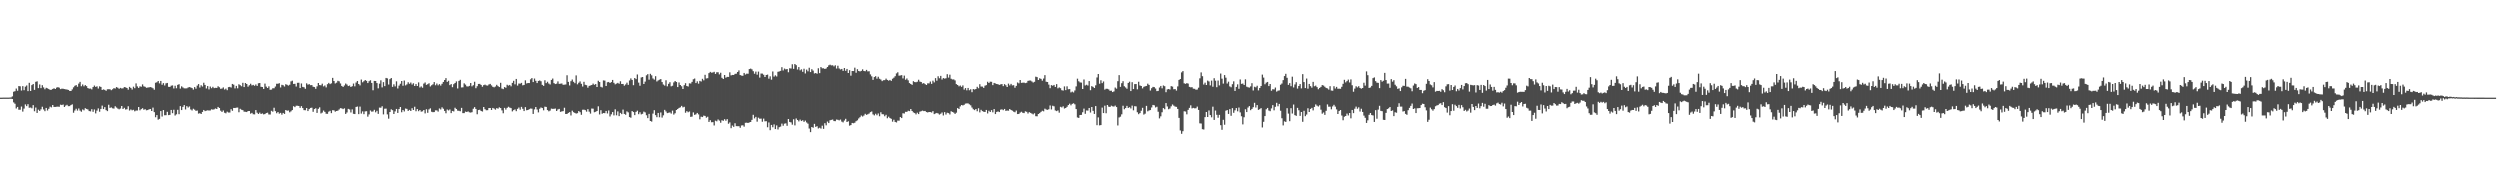 <?xml version="1.0" encoding="UTF-8"?>
<svg xmlns="http://www.w3.org/2000/svg" width="1920" height="150">
  <path d="M0 74.992h1v1.000H0zM1 74.993h1v1.000H1zM2 74.949h1v1.000H2zM3 74.948h1v1.000H3zM4 74.944h1v1.000H4zM5 74.949h1v1.000H5zM6 74.953h1v1.000H6zM7 74.901h1v1.000H7zM8 74.818h1v1.000H8zM9 74.021h1v2.007H9zM10 70.437h1v8.205H10zM11 70.036h1v9.620H11zM12 67.978h1v15.325H12zM13 69.675h1v12.447H13zM14 66.081h1v18.218H14zM15 66.278h1v18.019H15zM16 69.505h1v12.296H16zM17 66.167h1v19.546H17zM18 69.284h1v14.144H18zM19 66.551h1v13.636H19zM20 65.631h1v15.854H20zM21 69.970h1v10.072H21zM22 63.592h1v19.159H22zM23 69.858h1v12.714H23zM24 65.380h1v17.810H24zM25 64.508h1v16.238H25zM26 69.001h1v16.454H26zM27 62.840h1v19.748H27zM28 62.442h1v24.274H28zM29 67.689h1v16.559H29zM30 64.863h1v20.322H30zM31 67.698h1v16.260H31zM32 65.450h1v16.539H32zM33 67.112h1v16.949H33zM34 68.581h1v16.820H34zM35 67.437h1v15.469H35zM36 67.831h1v17.073H36zM37 68.412h1v15.140H37zM38 69.008h1v12.894H38zM39 68.919h1v13.541H39zM40 68.307h1v12.344H40zM41 67.783h1v14.351H41zM42 68.328h1v13.790H42zM43 67.264h1v14.728H43zM44 66.916h1v14.937H44zM45 67.319h1v14.702H45zM46 68.443h1v11.967H46zM47 68.074h1v12.624H47zM48 68.157h1v12.141H48zM49 68.387h1v13.799H49zM50 68.611h1v12.496H50zM51 68.772h1v11.694H51zM52 69.092h1v12.444H52zM53 69.788h1v11.713H53zM54 69.880h1v10.833H54zM55 68.639h1v11.487H55zM56 67.091h1v19.502H56zM57 65.896h1v18.983H57zM58 65.337h1v18.167H58zM59 66.593h1v18.362H59zM60 64.231h1v19.051H60zM61 62.883h1v22.047H61zM62 66.258h1v19.565H62zM63 64.862h1v19.225H63zM64 66.289h1v18.469H64zM65 65.356h1v17.735H65zM66 66.142h1v17.530H66zM67 67.650h1v16.411H67zM68 68.085h1v17.237H68zM69 68.001h1v17.541H69zM70 68.678h1v15.187H70zM71 66.887h1v18.958H71zM72 65.670h1v18.386H72zM73 66.705h1v20.369H73zM74 66.311h1v18.605H74zM75 67.997h1v15.277H75zM76 66.300h1v19.499H76zM77 66.749h1v16.920H77zM78 69.060h1v12.050H78zM79 68.645h1v15.119H79zM80 69.012h1v13.261H80zM81 69.739h1v14.823H81zM82 68.579h1v16.792H82zM83 68.497h1v11.947H83zM84 68.549h1v14.284H84zM85 69.284h1v13.211H85zM86 68.553h1v14.644H86zM87 67.671h1v15.738H87zM88 68.020h1v13.572H88zM89 66.867h1v15.737H89zM90 67.359h1v16.025H90zM91 68.209h1v15.783H91zM92 67.488h1v15.841H92zM93 67.933h1v13.481H93zM94 67.820h1v15.897H94zM95 66.892h1v15.912H95zM96 67.081h1v17.027H96zM97 67.596h1v16.341H97zM98 68.855h1v12.761H98zM99 66.702h1v18.211H99zM100 67.528h1v16.532H100zM101 68.736h1v16.011H101zM102 66.540h1v17.766H102zM103 67.738h1v17.748H103zM104 64.041h1v20.855H104zM105 66.334h1v18.548H105zM106 67.538h1v14.639H106zM107 66.324h1v18.407H107zM108 66.607h1v17.205H108zM109 64.820h1v18.282H109zM110 66.298h1v17.968H110zM111 66.638h1v17.229H111zM112 67.423h1v17.306H112zM113 67.213h1v17.334H113zM114 67.077h1v16.887H114zM115 66.881h1v16.843H115zM116 67.152h1v18.078H116zM117 67.801h1v14.847H117zM118 68.941h1v17.160H118zM119 63.558h1v26.525H119zM120 63.176h1v25.210H120zM121 62.217h1v29.678H121zM122 64.046h1v27.266H122zM123 62.169h1v23.138H123zM124 65.098h1v24.375H124zM125 63.843h1v20.687H125zM126 65.661h1v22.873H126zM127 64.011h1v24.461H127zM128 63.686h1v22.158H128zM129 66.647h1v21.785H129zM130 66.740h1v21.462H130zM131 65.804h1v18.633H131zM132 65.584h1v21.356H132zM133 67.951h1v16.330H133zM134 65.841h1v22.904H134zM135 67.788h1v20.029H135zM136 65.164h1v19.178H136zM137 64.651h1v23.063H137zM138 68.041h1v13.446H138zM139 66.310h1v18.221H139zM140 67.154h1v14.919H140zM141 67.823h1v12.858H141zM142 67.891h1v16.171H142zM143 67.847h1v13.686H143zM144 67.183h1v15.413H144zM145 66.858h1v14.932H145zM146 67.185h1v16.863H146zM147 67.634h1v17.186H147zM148 68.814h1v14.678H148zM149 66.871h1v17.333H149zM150 68.109h1v17.040H150zM151 65.720h1v19.172H151zM152 64.584h1v22.643H152zM153 67.217h1v19.718H153zM154 65.501h1v22.059H154zM155 66.431h1v19.518H155zM156 63.557h1v20.897H156zM157 65.251h1v20.078H157zM158 67.929h1v17.041H158zM159 66.095h1v18.664H159zM160 68.636h1v16.265H160zM161 66.466h1v18.363H161zM162 67.729h1v16.243H162zM163 66.658h1v17.556H163zM164 67.686h1v16.294H164zM165 67.444h1v15.837H165zM166 67.553h1v16.149H166zM167 66.260h1v15.845H167zM168 67.036h1v15.915H168zM169 68.188h1v16.783H169zM170 67.980h1v17.976H170zM171 67.142h1v17.689H171zM172 68.758h1v17.806H172zM173 68.040h1v18.994H173zM174 69.275h1v16.478H174zM175 66.906h1v19.533H175zM176 66.734h1v19.683H176zM177 67.199h1v16.648H177zM178 64.486h1v20.602H178zM179 65.030h1v17.855H179zM180 67.880h1v15.089H180zM181 65.932h1v16.732H181zM182 67.822h1v14.772H182zM183 64.714h1v21.502H183zM184 65.415h1v18.136H184zM185 66.246h1v18.038H185zM186 63.568h1v21.004H186zM187 66.887h1v18.858H187zM188 63.761h1v22.112H188zM189 64.487h1v21.580H189zM190 66.582h1v18.716H190zM191 65.479h1v19.747H191zM192 64.287h1v23.024H192zM193 65.584h1v21.076H193zM194 65.182h1v22.580H194zM195 65.904h1v21.950H195zM196 64.852h1v19.692H196zM197 65.985h1v20.580H197zM198 63.968h1v23.605H198zM199 63.753h1v22.716H199zM200 66.640h1v20.888H200zM201 66.809h1v20.263H201zM202 68.314h1v19.565H202zM203 64.181h1v23.405H203zM204 66.487h1v20.362H204zM205 67.572h1v18.971H205zM206 66.296h1v21.618H206zM207 68.942h1v18.998H207zM208 68.796h1v16.323H208zM209 67.810h1v17.938H209zM210 67.801h1v14.933H210zM211 66.480h1v18.862H211zM212 64.292h1v22.696H212zM213 64.311h1v21.724H213zM214 63.906h1v23.401H214zM215 67.184h1v19.476H215zM216 65.145h1v22.924H216zM217 65.490h1v21.232H217zM218 66.454h1v21.046H218zM219 64.688h1v19.810H219zM220 65.145h1v19.917H220zM221 65.722h1v19.113H221zM222 65.087h1v21.206H222zM223 62.529h1v22.950H223zM224 61.928h1v22.615H224zM225 64.466h1v17.094H225zM226 64.384h1v17.884H226zM227 66.474h1v14.716H227zM228 63.578h1v17.620H228zM229 63.524h1v17.897H229zM230 67.632h1v15.185H230zM231 64.104h1v17.427H231zM232 66.733h1v16.251H232zM233 67.031h1v17.530H233zM234 68.217h1v16.452H234zM235 63.998h1v19.003H235zM236 65.011h1v20.286H236zM237 64.610h1v19.190H237zM238 65.457h1v17.450H238zM239 65.326h1v17.385H239zM240 66.606h1v19.232H240zM241 66.873h1v16.865H241zM242 68.176h1v14.968H242zM243 66.319h1v20.389H243zM244 63.723h1v19.848H244zM245 65.342h1v17.069H245zM246 65.560h1v21.557H246zM247 64.252h1v22.232H247zM248 66.361h1v18.506H248zM249 65.645h1v20.272H249zM250 67.109h1v20.237H250zM251 64.660h1v22.765H251zM252 63.646h1v22.093H252zM253 64.597h1v20.511H253zM254 64.019h1v22.892H254zM255 59.784h1v24.855H255zM256 62.197h1v22.533H256zM257 64.079h1v21.658H257zM258 63.482h1v21.763H258zM259 62.046h1v22.934H259zM260 62.445h1v21.599H260zM261 64.114h1v18.954H261zM262 66.007h1v17.225H262zM263 66.745h1v17.085H263zM264 65.612h1v17.573H264zM265 64.157h1v23.350H265zM266 64.922h1v21.462H266zM267 66.106h1v17.520H267zM268 65.697h1v18.386H268zM269 66.832h1v19.538H269zM270 66.195h1v17.848H270zM271 64.147h1v23.235H271zM272 66.318h1v21.293H272zM273 63.372h1v18.763H273zM274 62.232h1v19.577H274zM275 64.520h1v23.150H275zM276 65.603h1v16.247H276zM277 61.072h1v26.166H277zM278 63.233h1v22.298H278zM279 62.365h1v25.351H279zM280 61.439h1v24.112H280zM281 62.095h1v23.290H281zM282 63.816h1v25.809H282zM283 62.340h1v25.497H283zM284 61.629h1v23.202H284zM285 63.710h1v22.061H285zM286 69.327h1v16.297H286zM287 62.167h1v22.137H287zM288 62.217h1v24.048H288zM289 63.777h1v21.339H289zM290 67.838h1v19.625H290zM291 64.247h1v18.410H291zM292 61.684h1v21.032H292zM293 67.129h1v14.474H293zM294 63.077h1v24.800H294zM295 66.169h1v17.334H295zM296 59.856h1v23.563H296zM297 60.193h1v27.688H297zM298 64.940h1v26.206H298zM299 60.779h1v25.260H299zM300 59.892h1v24.088H300zM301 66.721h1v17.909H301zM302 64.754h1v22.812H302zM303 66.361h1v19.193H303zM304 62.464h1v21.210H304zM305 67.929h1v18.816H305zM306 65.717h1v18.054H306zM307 64.309h1v17.857H307zM308 62.210h1v24.029H308zM309 65.830h1v18.649H309zM310 61.857h1v23.763H310zM311 65.570h1v17.760H311zM312 64.812h1v18.803H312zM313 63.191h1v22.017H313zM314 64.351h1v20.035H314zM315 63.394h1v21.857H315zM316 64.927h1v18.178H316zM317 63.949h1v20.521H317zM318 66.045h1v15.906H318zM319 64.544h1v20.914H319zM320 66.069h1v17.694H320zM321 63.258h1v22.124H321zM322 67.195h1v17.272H322zM323 66.354h1v19.429H323zM324 67.359h1v18.145H324zM325 64.228h1v20.240H325zM326 63.335h1v23.757H326zM327 65.156h1v18.774H327zM328 64.680h1v21.952H328zM329 63.966h1v20.046H329zM330 66.419h1v16.784H330zM331 65.467h1v20.351H331zM332 64.767h1v21.413H332zM333 63.018h1v23.038H333zM334 65.508h1v19.249H334zM335 64.165h1v20.599H335zM336 65.547h1v20.182H336zM337 64.614h1v18.664H337zM338 65.760h1v18.328H338zM339 64.355h1v18.077H339zM340 62.941h1v20.581H340zM341 61.445h1v23.739H341zM342 60.023h1v26.990H342zM343 62.896h1v21.207H343zM344 61.988h1v22.841H344zM345 65.368h1v18.726H345zM346 64.545h1v22.350H346zM347 66.974h1v18.214H347zM348 64.690h1v20.920H348zM349 63.755h1v18.967H349zM350 62.507h1v21.182H350zM351 67.924h1v17.046H351zM352 62.164h1v22.909H352zM353 61.279h1v24.153H353zM354 67.171h1v15.685H354zM355 67.082h1v19.810H355zM356 64.017h1v22.877H356zM357 64.988h1v20.698H357zM358 66.321h1v19.720H358zM359 66.443h1v19.106H359zM360 65.965h1v20.283H360zM361 63.744h1v22.756H361zM362 66.309h1v19.852H362zM363 65.442h1v18.077H363zM364 62.749h1v19.515H364zM365 67.757h1v15.884H365zM366 66.192h1v21.581H366zM367 64.465h1v20.074H367zM368 64.413h1v19.847H368zM369 65.248h1v19.982H369zM370 66.624h1v19.040H370zM371 65.369h1v16.801H371zM372 64.958h1v18.918H372zM373 65.597h1v19.101H373zM374 65.741h1v18.874H374zM375 64.873h1v18.105H375zM376 64.391h1v18.545H376zM377 65.575h1v18.886H377zM378 66.674h1v16.223H378zM379 67.093h1v16.293H379zM380 66.451h1v17.796H380zM381 65.120h1v17.932H381zM382 66.152h1v17.302H382zM383 66.843h1v15.575H383zM384 63.594h1v19.392H384zM385 68.011h1v16.757H385zM386 68.442h1v18.527H386zM387 66.862h1v15.959H387zM388 67.362h1v16.836H388zM389 65.088h1v17.766H389zM390 65.746h1v16.220H390zM391 65.252h1v17.398H391zM392 66.292h1v16.768H392zM393 63.624h1v21.913H393zM394 62.080h1v22.516H394zM395 64.771h1v19.233H395zM396 60.608h1v24.788H396zM397 65.743h1v17.866H397zM398 64.156h1v18.452H398zM399 64.245h1v19.996H399zM400 63.641h1v18.417H400zM401 65.554h1v18.007H401zM402 65.252h1v20.033H402zM403 61.703h1v20.561H403zM404 64.101h1v20.565H404zM405 63.729h1v20.758H405zM406 63.788h1v20.099H406zM407 60.926h1v22.417H407zM408 59.974h1v23.494H408zM409 63.031h1v24.495H409zM410 60.303h1v23.704H410zM411 62.039h1v20.133H411zM412 63.779h1v20.332H412zM413 62.146h1v24.168H413zM414 61.794h1v21.734H414zM415 62.413h1v20.106H415zM416 65.176h1v17.805H416zM417 65.971h1v18.785H417zM418 61.619h1v20.322H418zM419 63.821h1v18.310H419zM420 62.767h1v21.772H420zM421 64.179h1v21.303H421zM422 64.848h1v20.107H422zM423 61.411h1v21.996H423zM424 60.298h1v23.307H424zM425 63.842h1v19.696H425zM426 64.573h1v18.805H426zM427 64.235h1v20.995H427zM428 62.533h1v21.543H428zM429 64.400h1v19.225H429zM430 64.248h1v21.681H430zM431 64.117h1v21.452H431zM432 65.142h1v20.207H432zM433 65.037h1v17.728H433zM434 64.864h1v22.679H434zM435 57.815h1v29.666H435zM436 62.877h1v23.785H436zM437 65.616h1v20.494H437zM438 62.340h1v26.329H438zM439 61.091h1v23.919H439zM440 62.835h1v23.352H440zM441 63.891h1v22.840H441zM442 57.927h1v29.327H442zM443 64.778h1v22.156H443zM444 63.547h1v21.734H444zM445 62.489h1v23.701H445zM446 64.349h1v23.808H446zM447 66.463h1v17.822H447zM448 62.802h1v21.448H448zM449 65.147h1v19.453H449zM450 65.435h1v20.348H450zM451 67.335h1v16.455H451zM452 65.921h1v19.822H452zM453 65.623h1v21.639H453zM454 65.287h1v18.056H454zM455 64.191h1v19.249H455zM456 65.150h1v21.075H456zM457 64.583h1v21.265H457zM458 66.841h1v18.424H458zM459 62.000h1v19.687H459zM460 62.983h1v24.921H460zM461 66.686h1v17.935H461zM462 67.153h1v20.207H462zM463 61.728h1v25.074H463zM464 61.895h1v25.021H464zM465 66.067h1v19.120H465zM466 63.173h1v23.991H466zM467 62.906h1v21.910H467zM468 63.726h1v25.704H468zM469 63.011h1v24.812H469zM470 61.385h1v24.668H470zM471 63.586h1v25.019H471zM472 64.782h1v19.178H472zM473 64.215h1v24.377H473zM474 63.627h1v21.904H474zM475 64.320h1v24.850H475zM476 62.427h1v24.243H476zM477 64.536h1v23.104H477zM478 64.454h1v19.734H478zM479 65.815h1v21.667H479zM480 64.890h1v23.202H480zM481 63.475h1v22.092H481zM482 65.153h1v21.162H482zM483 61.815h1v28.103H483zM484 60.192h1v30.228H484zM485 61.365h1v23.941H485zM486 65.419h1v20.666H486zM487 59.929h1v28.495H487zM488 60.759h1v25.133H488zM489 57.180h1v27.827H489zM490 63.462h1v24.232H490zM491 65.822h1v20.377H491zM492 59.481h1v28.372H492zM493 59.122h1v28.288H493zM494 64.488h1v21.228H494zM495 62.671h1v23.632H495zM496 57.843h1v30.664H496zM497 56.946h1v33.780H497zM498 61.208h1v26.259H498zM499 56.671h1v36.266H499zM500 57.872h1v35.524H500zM501 60.277h1v26.961H501zM502 61.142h1v23.466H502zM503 58.545h1v29.884H503zM504 62.541h1v27.476H504zM505 61.757h1v24.970H505zM506 61.183h1v28.903H506zM507 60.727h1v25.668H507zM508 63.028h1v27.290H508zM509 64.932h1v23.660H509zM510 65.730h1v18.665H510zM511 61.663h1v23.951H511zM512 66.302h1v20.580H512zM513 64.378h1v22.206H513zM514 63.121h1v23.190H514zM515 66.323h1v20.941H515zM516 65.867h1v19.065H516zM517 63.285h1v24.748H517zM518 62.222h1v24.787H518zM519 62.988h1v21.489H519zM520 66.846h1v16.864H520zM521 63.311h1v19.606H521zM522 65.256h1v17.173H522zM523 66.231h1v15.087H523zM524 68.370h1v14.137H524zM525 65.428h1v16.593H525zM526 63.882h1v22.673H526zM527 66.060h1v19.266H527zM528 66.432h1v19.810H528zM529 63.993h1v21.593H529zM530 64.164h1v25.587H530zM531 62.858h1v26.707H531zM532 60.874h1v25.472H532zM533 60.309h1v27.928H533zM534 63.781h1v24.026H534zM535 62.456h1v24.266H535zM536 64.256h1v23.618H536zM537 62.109h1v29.557H537zM538 62.640h1v26.954H538zM539 60.503h1v29.410H539zM540 61.720h1v27.080H540zM541 57.461h1v31.574H541zM542 60.280h1v30.083H542zM543 60.051h1v29.578H543zM544 56.150h1v37.491H544zM545 55.201h1v37.126H545zM546 55.804h1v38.092H546zM547 55.646h1v38.160H547zM548 55.147h1v41.187H548zM549 56.788h1v35.871H549zM550 55.486h1v37.696H550zM551 55.489h1v36.250H551zM552 57.132h1v35.490H552zM553 55.881h1v38.386H553zM554 59.769h1v32.620H554zM555 60.669h1v32.092H555zM556 57.622h1v33.931H556zM557 59.662h1v33.051H557zM558 59.030h1v32.444H558zM559 59.088h1v35.941H559zM560 55.542h1v38.461H560zM561 57.891h1v40.584H561zM562 57.544h1v38.875H562zM563 57.584h1v39.868H563zM564 56.735h1v37.947H564zM565 56.560h1v40.293H565zM566 55.315h1v41.604H566zM567 54.042h1v42.896H567zM568 57.661h1v40.510H568zM569 58.074h1v38.286H569zM570 58.228h1v37.962H570zM571 56.037h1v41.223H571zM572 57.262h1v37.058H572zM573 56.559h1v37.632H573zM574 56.649h1v37.796H574zM575 53.058h1v40.928H575zM576 52.684h1v41.005H576zM577 53.252h1v38.788H577zM578 54.692h1v33.454H578zM579 56.650h1v34.266H579zM580 54.981h1v34.779H580zM581 57.336h1v36.089H581zM582 55.008h1v35.357H582zM583 59.592h1v31.583H583zM584 56.466h1v34.626H584zM585 56.514h1v36.969H585zM586 57.414h1v33.667H586zM587 59.144h1v34.048H587zM588 57.616h1v35.490H588zM589 57.280h1v40.449H589zM590 60.404h1v33.669H590zM591 58.620h1v41.393H591zM592 61.163h1v34.805H592zM593 54.908h1v42.807H593zM594 58.812h1v36.710H594zM595 57.845h1v41.290H595zM596 58.744h1v37.563H596zM597 55.148h1v44.256H597zM598 54.820h1v42.867H598zM599 54.430h1v42.779H599zM600 51.586h1v43.341H600zM601 54.110h1v42.446H601zM602 52.620h1v42.348H602zM603 53.310h1v41.428H603zM604 52.967h1v43.627H604zM605 55.518h1v35.860H605zM606 52.410h1v41.254H606zM607 52.652h1v41.328H607zM608 49.337h1v46.430H608zM609 52.913h1v38.681H609zM610 49.166h1v47.140H610zM611 50.084h1v40.882H611zM612 53.417h1v38.762H612zM613 51.487h1v41.754H613zM614 54.008h1v37.851H614zM615 53.268h1v39.724H615zM616 55.123h1v37.237H616zM617 52.809h1v40.803H617zM618 56.433h1v36.203H618zM619 53.433h1v40.610H619zM620 54.769h1v40.184H620zM621 52.012h1v46.684H621zM622 55.342h1v46.116H622zM623 53.151h1v44.360H623zM624 54.224h1v43.890H624zM625 56.442h1v38.671H625zM626 56.081h1v41.345H626zM627 56.627h1v40.283H627zM628 52.433h1v46.240H628zM629 56.181h1v41.905H629zM630 51.504h1v47.284H630zM631 52.499h1v44.031H631zM632 52.439h1v46.551H632zM633 52.979h1v41.630H633zM634 52.582h1v43.681H634zM635 51.445h1v41.876H635zM636 50.169h1v44.339H636zM637 49.654h1v42.694H637zM638 50.234h1v41.813H638zM639 50.146h1v41.658H639zM640 50.997h1v41.999H640zM641 50.108h1v42.956H641zM642 52.624h1v39.203H642zM643 50.504h1v41.479H643zM644 52.595h1v39.847H644zM645 53.356h1v38.461H645zM646 52.926h1v40.456H646zM647 54.409h1v39.597H647zM648 52.220h1v40.352H648zM649 54.393h1v36.824H649zM650 52.933h1v40.770H650zM651 56.085h1v37.029H651zM652 53.916h1v42.618H652zM653 58.088h1v37.941H653zM654 54.544h1v39.866H654zM655 54.557h1v40.118H655zM656 51.988h1v42.277H656zM657 55.857h1v37.210H657zM658 53.145h1v39.253H658zM659 54.519h1v36.465H659zM660 54.893h1v35.123H660zM661 54.447h1v34.306H661zM662 53.256h1v36.256H662zM663 54.542h1v34.212H663zM664 54.709h1v32.672H664zM665 53.676h1v34.553H665zM666 54.854h1v32.911H666zM667 54.720h1v32.487H667zM668 57.126h1v29.000H668zM669 58.645h1v26.982H669zM670 61.336h1v26.517H670zM671 59.167h1v29.478H671zM672 58.527h1v28.833H672zM673 60.423h1v28.077H673zM674 58.941h1v28.186H674zM675 60.464h1v28.815H675zM676 61.095h1v25.148H676zM677 62.293h1v25.402H677zM678 61.611h1v26.173H678zM679 61.554h1v27.730H679zM680 60.343h1v27.816H680zM681 61.414h1v29.429H681zM682 61.965h1v27.612H682zM683 61.388h1v29.301H683zM684 62.107h1v29.108H684zM685 60.470h1v32.946H685zM686 59.642h1v32.333H686zM687 58.543h1v35.079H687zM688 56.390h1v37.686H688zM689 55.519h1v37.102H689zM690 58.096h1v34.600H690zM691 57.932h1v31.982H691zM692 57.690h1v32.972H692zM693 60.208h1v26.792H693zM694 58.077h1v29.126H694zM695 61.232h1v24.646H695zM696 60.248h1v25.651H696zM697 61.693h1v23.355H697zM698 63.772h1v21.584H698zM699 64.510h1v19.214H699zM700 65.177h1v20.094H700zM701 62.349h1v23.992H701zM702 63.032h1v23.809H702zM703 63.172h1v24.683H703zM704 62.764h1v23.785H704zM705 61.240h1v26.372H705zM706 62.658h1v23.117H706zM707 62.982h1v22.400H707zM708 64.212h1v20.710H708zM709 63.778h1v21.564H709zM710 64.631h1v20.585H710zM711 65.268h1v20.808H711zM712 64.023h1v22.371H712zM713 64.073h1v21.936H713zM714 62.592h1v23.468H714zM715 64.392h1v22.047H715zM716 61.957h1v23.409H716zM717 63.281h1v24.391H717zM718 60.019h1v27.104H718zM719 61.946h1v24.808H719zM720 58.557h1v28.608H720zM721 60.084h1v27.945H721zM722 58.258h1v29.070H722zM723 61.091h1v25.306H723zM724 59.937h1v28.738H724zM725 60.359h1v25.775H725zM726 60.103h1v27.865H726zM727 56.997h1v29.572H727zM728 59.618h1v27.252H728zM729 57.336h1v30.581H729zM730 60.470h1v24.989H730zM731 61.041h1v24.941H731zM732 60.969h1v25.495H732zM733 61.764h1v25.755H733zM734 64.625h1v21.888H734zM735 65.263h1v17.751H735zM736 66.279h1v17.439H736zM737 65.710h1v15.985H737zM738 66.723h1v13.913H738zM739 65.570h1v15.440H739zM740 68.838h1v11.647H740zM741 67.618h1v11.925H741zM742 69.370h1v10.017H742zM743 67.550h1v11.838H743zM744 69.332h1v10.812H744zM745 68.548h1v12.346H745zM746 70.798h1v11.794H746zM747 68.417h1v15.501H747zM748 68.769h1v15.827H748zM749 68.349h1v15.359H749zM750 66.671h1v18.766H750zM751 67.786h1v15.357H751zM752 64.686h1v21.624H752zM753 66.442h1v17.888H753zM754 66.534h1v18.827H754zM755 67.498h1v18.303H755zM756 65.805h1v20.199H756zM757 65.379h1v19.055H757zM758 62.774h1v24.365H758zM759 63.742h1v21.316H759zM760 62.718h1v23.308H760zM761 62.800h1v21.784H761zM762 65.400h1v20.853H762zM763 63.696h1v20.072H763zM764 64.120h1v23.462H764zM765 64.534h1v21.428H765zM766 64.712h1v20.835H766zM767 65.188h1v20.881H767zM768 64.807h1v19.427H768zM769 64.570h1v19.416H769zM770 66.131h1v18.511H770zM771 64.608h1v19.061H771zM772 65.471h1v19.696H772zM773 66.797h1v18.086H773zM774 64.198h1v20.827H774zM775 65.583h1v18.137H775zM776 64.402h1v20.057H776zM777 65.603h1v19.403H777zM778 65.439h1v20.345H778zM779 67.374h1v18.843H779zM780 65.926h1v18.971H780zM781 63.311h1v24.313H781zM782 63.975h1v23.503H782zM783 61.419h1v25.058H783zM784 63.629h1v22.190H784zM785 63.504h1v23.151H785zM786 63.451h1v23.418H786zM787 63.840h1v21.679H787zM788 63.545h1v22.308H788zM789 62.089h1v25.105H789zM790 61.827h1v24.300H790zM791 61.849h1v24.812H791zM792 62.585h1v24.679H792zM793 63.387h1v24.449H793zM794 62.815h1v24.194H794zM795 58.896h1v30.365H795zM796 59.216h1v30.121H796zM797 61.419h1v26.114H797zM798 60.106h1v26.796H798zM799 60.589h1v25.332H799zM800 61.935h1v23.103H800zM801 60.314h1v25.172H801zM802 57.709h1v25.736H802zM803 62.781h1v21.328H803zM804 62.955h1v21.434H804zM805 64.980h1v18.928H805zM806 67.712h1v13.275H806zM807 65.373h1v18.674H807zM808 65.850h1v15.339H808zM809 65.220h1v16.429H809zM810 66.768h1v18.063H810zM811 64.631h1v20.701H811zM812 67.836h1v16.948H812zM813 67.126h1v19.393H813zM814 67.723h1v14.297H814zM815 69.248h1v13.269H815zM816 69.607h1v12.045H816zM817 66.347h1v17.031H817zM818 69.230h1v13.715H818zM819 66.309h1v15.728H819zM820 68.554h1v12.121H820zM821 68.423h1v11.182H821zM822 70.978h1v9.940H822zM823 70.357h1v9.414H823zM824 70.988h1v8.302H824zM825 69.493h1v10.624H825zM826 66.358h1v17.413H826zM827 60.438h1v29.766H827zM828 62.400h1v28.148H828zM829 63.298h1v25.007H829zM830 63.453h1v24.761H830zM831 68.365h1v17.843H831zM832 61.005h1v22.406H832zM833 65.619h1v21.770H833zM834 65.067h1v19.756H834zM835 65.703h1v19.221H835zM836 62.237h1v20.703H836zM837 69.296h1v17.130H837zM838 66.144h1v16.015H838zM839 66.739h1v18.396H839zM840 67.593h1v19.909H840zM841 65.526h1v15.932H841zM842 59.507h1v36.625H842zM843 56.824h1v33.339H843zM844 64.288h1v32.005H844zM845 61.655h1v34.386H845zM846 63.825h1v18.807H846zM847 62.559h1v24.285H847zM848 68.811h1v12.325H848zM849 68.159h1v18.807H849zM850 68.221h1v12.403H850zM851 68.659h1v13.281H851zM852 69.735h1v12.418H852zM853 69.623h1v11.528H853zM854 70.702h1v10.980H854zM855 70.171h1v11.691H855zM856 67.231h1v13.876H856zM857 68.122h1v14.096H857zM858 62.360h1v33.992H858zM859 57.713h1v32.494H859zM860 66.692h1v22.926H860zM861 63.902h1v23.929H861zM862 62.347h1v18.869H862zM863 66.259h1v17.657H863zM864 67.157h1v15.825H864zM865 68.152h1v13.138H865zM866 63.668h1v19.212H866zM867 62.721h1v19.631H867zM868 69.964h1v13.338H868zM869 63.119h1v17.969H869zM870 68.399h1v16.350H870zM871 64.639h1v16.917H871zM872 64.488h1v17.244H872zM873 68.597h1v17.629H873zM874 62.776h1v24.939H874zM875 65.652h1v21.201H875zM876 66.070h1v18.995H876zM877 67.897h1v14.891H877zM878 66.650h1v21.379H878zM879 66.258h1v21.023H879zM880 65.976h1v15.313H880zM881 64.275h1v21.204H881zM882 65.228h1v19.601H882zM883 69.542h1v14.994H883zM884 67.718h1v14.801H884zM885 66.705h1v13.893H885zM886 66.920h1v13.960H886zM887 67.980h1v14.574H887zM888 70.011h1v11.963H888zM889 69.795h1v16.003H889zM890 67.214h1v23.707H890zM891 65.990h1v23.377H891zM892 67.843h1v18.364H892zM893 65.645h1v17.374H893zM894 66.210h1v17.714H894zM895 70.821h1v8.342H895zM896 68.652h1v13.110H896zM897 68.341h1v15.596H897zM898 68.777h1v14.587H898zM899 66.169h1v15.487H899zM900 66.503h1v13.725H900zM901 68.535h1v12.643H901zM902 68.390h1v13.502H902zM903 69.578h1v12.516H903zM904 66.329h1v17.344H904zM905 61.370h1v29.134H905zM906 60.659h1v39.516H906zM907 55.594h1v47.143H907zM908 54.603h1v46.153H908zM909 64.008h1v21.459H909zM910 64.391h1v21.274H910zM911 63.853h1v23.969H911zM912 64.184h1v20.203H912zM913 66.712h1v16.152H913zM914 67.081h1v13.810H914zM915 66.968h1v16.289H915zM916 68.072h1v14.784H916zM917 68.220h1v14.965H917zM918 68.911h1v14.231H918zM919 68.738h1v13.132H919zM920 67.311h1v17.115H920zM921 60.144h1v34.594H921zM922 55.612h1v39.236H922zM923 58.529h1v40.691H923zM924 64.940h1v34.543H924zM925 63.510h1v26.444H925zM926 65.303h1v20.718H926zM927 61.900h1v27.947H927zM928 62.544h1v22.292H928zM929 65.579h1v22.796H929zM930 61.919h1v28.172H930zM931 66.607h1v15.320H931zM932 60.055h1v32.047H932zM933 61.933h1v22.978H933zM934 66.965h1v21.221H934zM935 61.876h1v28.536H935zM936 65.576h1v22.618H936zM937 56.494h1v39.671H937zM938 60.399h1v39.264H938zM939 64.207h1v27.792H939zM940 57.653h1v38.154H940zM941 59.647h1v25.368H941zM942 64.140h1v20.402H942zM943 62.713h1v24.779H943zM944 66.379h1v17.415H944zM945 67.012h1v21.902H945zM946 64.642h1v18.383H946zM947 62.462h1v24.144H947zM948 69.824h1v14.913H948zM949 66.743h1v16.270H949zM950 64.777h1v20.749H950zM951 68.206h1v14.398H951zM952 61.028h1v25.282H952zM953 64.400h1v24.890H953zM954 64.154h1v31.403H954zM955 65.262h1v24.784H955zM956 60.941h1v23.000H956zM957 66.542h1v19.544H957zM958 66.995h1v15.585H958zM959 67.294h1v14.191H959zM960 66.340h1v18.271H960zM961 63.883h1v19.782H961zM962 69.485h1v12.863H962zM963 66.601h1v12.339H963zM964 67.082h1v15.529H964zM965 65.851h1v14.864H965zM966 69.402h1v14.965H966zM967 67.583h1v16.281H967zM968 66.023h1v17.017H968zM969 57.284h1v40.610H969zM970 59.586h1v33.951H970zM971 64.699h1v24.456H971zM972 63.435h1v20.482H972zM973 62.931h1v19.940H973zM974 66.092h1v18.799H974zM975 64.518h1v20.891H975zM976 69.683h1v13.582H976zM977 68.487h1v12.263H977zM978 68.641h1v16.101H978zM979 67.238h1v14.763H979zM980 70.364h1v8.607H980zM981 69.611h1v12.003H981zM982 69.424h1v10.377H982zM983 65.083h1v19.943H983zM984 64.130h1v26.699H984zM985 61.522h1v34.785H985zM986 58.432h1v34.738H986zM987 56.665h1v36.986H987zM988 59.754h1v23.327H988zM989 65.184h1v22.080H989zM990 63.832h1v29.273H990zM991 66.189h1v16.925H991zM992 58.858h1v28.329H992zM993 67.154h1v13.152H993zM994 64.863h1v23.549H994zM995 63.154h1v25.808H995zM996 68.065h1v14.783H996zM997 66.037h1v18.651H997zM998 64.574h1v24.399H998zM999 67.874h1v18.125H999zM1000 56.956h1v36.611H1000zM1001 63.037h1v22.079H1001zM1002 67.629h1v21.633H1002zM1003 60.296h1v27.646H1003zM1004 68.121h1v15.011H1004zM1005 64.471h1v21.570H1005zM1006 66.164h1v17.498H1006zM1007 67.323h1v15.544H1007zM1008 62.858h1v21.934H1008zM1009 66.239h1v15.875H1009zM1010 65.726h1v14.453H1010zM1011 66.937h1v14.233H1011zM1012 68.563h1v13.261H1012zM1013 67.529h1v13.330H1013zM1014 66.730h1v17.517H1014zM1015 65.336h1v21.939H1015zM1016 65.714h1v20.659H1016zM1017 66.609h1v21.613H1017zM1018 67.554h1v17.561H1018zM1019 67.878h1v12.291H1019zM1020 68.834h1v13.156H1020zM1021 66.226h1v15.719H1021zM1022 69.551h1v14.432H1022zM1023 69.665h1v12.040H1023zM1024 66.206h1v14.256H1024zM1025 67.989h1v13.869H1025zM1026 66.715h1v17.329H1026zM1027 68.123h1v19.452H1027zM1028 68.113h1v17.174H1028zM1029 68.212h1v16.276H1029zM1030 66.650h1v22.085H1030zM1031 64.376h1v27.997H1031zM1032 61.309h1v28.367H1032zM1033 63.300h1v25.783H1033zM1034 62.292h1v24.974H1034zM1035 61.155h1v27.540H1035zM1036 63.338h1v23.421H1036zM1037 60.961h1v29.908H1037zM1038 65.480h1v18.974H1038zM1039 70.441h1v16.441H1039zM1040 68.021h1v15.461H1040zM1041 66.259h1v15.627H1041zM1042 67.107h1v16.410H1042zM1043 66.199h1v16.238H1043zM1044 67.510h1v18.123H1044zM1045 68.107h1v15.380H1045zM1046 67.605h1v18.353H1046zM1047 63.526h1v25.276H1047zM1048 65.756h1v24.725H1048zM1049 54.809h1v39.605H1049zM1050 57.736h1v34.668H1050zM1051 67.509h1v20.637H1051zM1052 67.197h1v19.612H1052zM1053 65.930h1v22.464H1053zM1054 60.029h1v28.629H1054zM1055 59.441h1v34.199H1055zM1056 62.292h1v22.277H1056zM1057 63.480h1v27.712H1057zM1058 63.665h1v20.487H1058zM1059 67.661h1v13.584H1059zM1060 61.483h1v23.649H1060zM1061 62.739h1v22.647H1061zM1062 61.996h1v30.000H1062zM1063 55.974h1v36.199H1063zM1064 61.473h1v25.212H1064zM1065 64.190h1v19.585H1065zM1066 64.145h1v19.029H1066zM1067 67.423h1v14.757H1067zM1068 60.759h1v24.478H1068zM1069 62.705h1v22.068H1069zM1070 61.586h1v27.607H1070zM1071 65.086h1v21.148H1071zM1072 66.305h1v20.256H1072zM1073 68.258h1v13.793H1073zM1074 67.840h1v11.449H1074zM1075 69.946h1v11.901H1075zM1076 67.074h1v14.789H1076zM1077 65.836h1v19.825H1077zM1078 65.940h1v19.357H1078zM1079 60.565h1v26.893H1079zM1080 66.496h1v21.672H1080zM1081 66.600h1v18.048H1081zM1082 67.249h1v15.618H1082zM1083 67.845h1v13.453H1083zM1084 70.076h1v9.426H1084zM1085 65.715h1v17.980H1085zM1086 64.077h1v19.131H1086zM1087 64.594h1v22.239H1087zM1088 67.547h1v15.589H1088zM1089 66.862h1v16.241H1089zM1090 69.090h1v13.879H1090zM1091 69.058h1v11.624H1091zM1092 71.593h1v8.032H1092zM1093 69.678h1v10.199H1093zM1094 69.234h1v13.150H1094zM1095 64.384h1v20.391H1095zM1096 60.811h1v32.788H1096zM1097 62.198h1v29.738H1097zM1098 64.869h1v17.747H1098zM1099 65.483h1v18.429H1099zM1100 67.138h1v17.839H1100zM1101 63.057h1v20.736H1101zM1102 70.381h1v11.208H1102zM1103 69.805h1v11.218H1103zM1104 69.907h1v10.785H1104zM1105 69.720h1v9.890H1105zM1106 70.508h1v8.726H1106zM1107 68.457h1v12.243H1107zM1108 69.312h1v9.118H1108zM1109 70.854h1v11.452H1109zM1110 66.292h1v16.712H1110zM1111 64.768h1v21.700H1111zM1112 64.606h1v16.900H1112zM1113 69.564h1v18.972H1113zM1114 65.275h1v20.039H1114zM1115 69.132h1v10.909H1115zM1116 66.753h1v18.284H1116zM1117 65.659h1v14.763H1117zM1118 70.088h1v11.415H1118zM1119 68.290h1v14.516H1119zM1120 69.532h1v11.012H1120zM1121 67.696h1v15.605H1121zM1122 65.213h1v15.509H1122zM1123 68.668h1v13.706H1123zM1124 66.095h1v19.096H1124zM1125 63.931h1v20.373H1125zM1126 63.787h1v21.834H1126zM1127 64.666h1v20.205H1127zM1128 70.366h1v13.009H1128zM1129 65.144h1v21.399H1129zM1130 65.380h1v14.511H1130zM1131 65.569h1v16.544H1131zM1132 65.394h1v19.203H1132zM1133 71.008h1v10.406H1133zM1134 65.382h1v17.491H1134zM1135 65.710h1v13.816H1135zM1136 69.060h1v14.125H1136zM1137 65.169h1v16.348H1137zM1138 71.246h1v7.758H1138zM1139 65.291h1v16.679H1139zM1140 66.107h1v13.586H1140zM1141 69.585h1v13.947H1141zM1142 61.396h1v22.101H1142zM1143 68.378h1v12.371H1143zM1144 64.893h1v16.579H1144zM1145 66.774h1v14.632H1145zM1146 69.629h1v10.988H1146zM1147 66.709h1v13.628H1147zM1148 68.999h1v12.094H1148zM1149 70.938h1v8.435H1149zM1150 70.821h1v7.980H1150zM1151 71.094h1v8.816H1151zM1152 70.470h1v9.837H1152zM1153 71.170h1v7.716H1153zM1154 69.936h1v11.782H1154zM1155 69.201h1v10.297H1155zM1156 67.394h1v16.386H1156zM1157 65.630h1v24.774H1157zM1158 60.384h1v29.051H1158zM1159 60.392h1v30.321H1159zM1160 63.750h1v16.662H1160zM1161 65.479h1v20.535H1161zM1162 64.006h1v24.370H1162zM1163 64.054h1v17.454H1163zM1164 65.528h1v16.129H1164zM1165 71.174h1v6.905H1165zM1166 70.686h1v9.962H1166zM1167 70.473h1v8.706H1167zM1168 70.495h1v7.852H1168zM1169 70.480h1v11.274H1169zM1170 70.571h1v9.301H1170zM1171 69.201h1v10.467H1171zM1172 65.775h1v16.944H1172zM1173 66.374h1v16.924H1173zM1174 59.917h1v25.082H1174zM1175 60.798h1v24.119H1175zM1176 60.804h1v32.066H1176zM1177 62.351h1v26.027H1177zM1178 64.931h1v21.624H1178zM1179 60.956h1v30.214H1179zM1180 63.261h1v17.968H1180zM1181 64.091h1v20.316H1181zM1182 66.099h1v18.396H1182zM1183 69.420h1v10.800H1183zM1184 63.530h1v23.568H1184zM1185 65.492h1v15.242H1185zM1186 71.019h1v12.331H1186zM1187 66.023h1v19.589H1187zM1188 69.766h1v11.625H1188zM1189 65.868h1v17.902H1189zM1190 66.310h1v14.232H1190zM1191 71.023h1v10.105H1191zM1192 64.980h1v16.117H1192zM1193 68.411h1v10.700H1193zM1194 66.827h1v13.200H1194zM1195 66.943h1v14.151H1195zM1196 70.376h1v10.671H1196zM1197 66.907h1v12.871H1197zM1198 68.673h1v11.227H1198zM1199 68.740h1v9.755H1199zM1200 70.953h1v8.307H1200zM1201 72.266h1v7.664H1201zM1202 70.520h1v9.238H1202zM1203 68.255h1v14.874H1203zM1204 70.284h1v12.063H1204zM1205 69.326h1v12.636H1205zM1206 72.408h1v6.608H1206zM1207 71.514h1v6.402H1207zM1208 69.641h1v8.282H1208zM1209 69.578h1v10.289H1209zM1210 66.665h1v12.665H1210zM1211 71.100h1v7.856H1211zM1212 68.925h1v10.694H1212zM1213 71.469h1v7.301H1213zM1214 72.613h1v4.326H1214zM1215 72.458h1v4.882H1215zM1216 71.545h1v5.881H1216zM1217 72.274h1v6.078H1217zM1218 72.382h1v9.373H1218zM1219 69.073h1v14.222H1219zM1220 67.310h1v19.626H1220zM1221 59.213h1v28.972H1221zM1222 64.687h1v23.431H1222zM1223 67.131h1v12.988H1223zM1224 65.177h1v21.123H1224zM1225 60.437h1v26.479H1225zM1226 61.660h1v26.518H1226zM1227 70.840h1v7.340H1227zM1228 71.602h1v7.390H1228zM1229 71.060h1v7.129H1229zM1230 71.783h1v7.014H1230zM1231 71.347h1v6.909H1231zM1232 70.913h1v8.415H1232zM1233 71.529h1v7.046H1233zM1234 69.287h1v14.473H1234zM1235 66.354h1v18.899H1235zM1236 65.267h1v21.966H1236zM1237 61.285h1v24.363H1237zM1238 65.944h1v20.488H1238zM1239 65.874h1v17.074H1239zM1240 63.663h1v21.559H1240zM1241 58.646h1v29.011H1241zM1242 60.821h1v21.387H1242zM1243 63.999h1v20.972H1243zM1244 64.699h1v19.147H1244zM1245 69.066h1v12.048H1245zM1246 63.862h1v21.118H1246zM1247 66.606h1v14.212H1247zM1248 67.561h1v14.806H1248zM1249 66.751h1v15.032H1249zM1250 69.824h1v16.261H1250zM1251 65.534h1v20.976H1251zM1252 65.136h1v19.815H1252zM1253 67.186h1v17.243H1253zM1254 65.452h1v19.013H1254zM1255 70.175h1v12.653H1255zM1256 63.110h1v22.060H1256zM1257 58.660h1v23.803H1257zM1258 70.424h1v15.190H1258zM1259 64.712h1v17.205H1259zM1260 67.850h1v13.376H1260zM1261 66.768h1v13.663H1261zM1262 66.446h1v15.237H1262zM1263 68.842h1v11.869H1263zM1264 68.642h1v12.419H1264zM1265 69.232h1v12.803H1265zM1266 66.827h1v20.955H1266zM1267 66.991h1v20.455H1267zM1268 67.410h1v17.689H1268zM1269 68.934h1v12.455H1269zM1270 70.524h1v10.290H1270zM1271 66.371h1v15.749H1271zM1272 63.531h1v17.119H1272zM1273 63.210h1v18.065H1273zM1274 71.577h1v6.711H1274zM1275 70.593h1v8.268H1275zM1276 71.258h1v7.917H1276zM1277 71.327h1v6.214H1277zM1278 71.539h1v6.853H1278zM1279 71.714h1v7.698H1279zM1280 71.393h1v8.219H1280zM1281 65.838h1v21.021H1281zM1282 59.813h1v35.097H1282zM1283 59.011h1v30.931H1283zM1284 65.828h1v27.889H1284zM1285 64.769h1v20.391H1285zM1286 66.785h1v12.616H1286zM1287 64.132h1v23.545H1287zM1288 60.948h1v20.873H1288zM1289 63.791h1v20.942H1289zM1290 71.211h1v6.656H1290zM1291 72.350h1v6.070H1291zM1292 72.602h1v5.166H1292zM1293 73.226h1v4.074H1293zM1294 73.233h1v4.553H1294zM1295 73.154h1v5.103H1295zM1296 72.088h1v6.490H1296zM1297 68.807h1v19.345H1297zM1298 67.467h1v18.951H1298zM1299 67.441h1v18.244H1299zM1300 64.479h1v22.870H1300zM1301 64.940h1v20.723H1301zM1302 70.445h1v13.318H1302zM1303 63.063h1v22.795H1303zM1304 56.564h1v27.079H1304zM1305 67.011h1v19.705H1305zM1306 64.045h1v17.535H1306zM1307 72.913h1v4.683H1307zM1308 66.581h1v15.853H1308zM1309 68.148h1v9.786H1309zM1310 72.864h1v7.984H1310zM1311 69.353h1v11.440H1311zM1312 71.148h1v7.759H1312zM1313 63.890h1v27.384H1313zM1314 65.482h1v23.596H1314zM1315 69.167h1v20.178H1315zM1316 64.294h1v21.243H1316zM1317 68.297h1v11.740H1317zM1318 67.209h1v14.826H1318zM1319 66.013h1v14.239H1319zM1320 70.336h1v14.098H1320zM1321 65.455h1v22.046H1321zM1322 65.943h1v16.871H1322zM1323 67.898h1v12.250H1323zM1324 71.491h1v11.727H1324zM1325 69.062h1v9.940H1325zM1326 73.874h1v6.333H1326zM1327 68.657h1v11.060H1327zM1328 67.462h1v14.121H1328zM1329 63.851h1v26.609H1329zM1330 65.924h1v24.048H1330zM1331 65.953h1v18.810H1331zM1332 65.574h1v25.023H1332zM1333 67.976h1v14.645H1333zM1334 68.667h1v12.582H1334zM1335 66.544h1v17.011H1335zM1336 61.530h1v20.381H1336zM1337 65.361h1v17.354H1337zM1338 66.202h1v16.051H1338zM1339 66.206h1v17.103H1339zM1340 66.932h1v16.209H1340zM1341 65.375h1v18.941H1341zM1342 66.835h1v11.792H1342zM1343 70.787h1v13.086H1343zM1344 65.797h1v22.906H1344zM1345 64.413h1v26.267H1345zM1346 61.580h1v31.844H1346zM1347 60.274h1v33.706H1347zM1348 65.175h1v24.866H1348zM1349 61.470h1v22.019H1349zM1350 61.660h1v22.349H1350zM1351 64.810h1v25.330H1351zM1352 65.334h1v14.780H1352zM1353 71.815h1v10.088H1353zM1354 67.384h1v14.242H1354zM1355 70.989h1v11.157H1355zM1356 70.166h1v8.350H1356zM1357 71.356h1v8.790H1357zM1358 67.495h1v12.481H1358zM1359 70.729h1v13.231H1359zM1360 66.289h1v19.928H1360zM1361 66.283h1v25.450H1361zM1362 63.287h1v26.308H1362zM1363 65.117h1v26.837H1363zM1364 56.807h1v35.461H1364zM1365 63.310h1v21.085H1365zM1366 61.360h1v25.198H1366zM1367 58.423h1v32.524H1367zM1368 68.226h1v14.951H1368zM1369 60.341h1v29.135H1369zM1370 63.442h1v17.145H1370zM1371 67.356h1v22.056H1371zM1372 63.269h1v26.443H1372zM1373 69.964h1v13.083H1373zM1374 61.109h1v24.896H1374zM1375 63.234h1v18.050H1375zM1376 67.927h1v22.229H1376zM1377 60.131h1v25.178H1377zM1378 64.836h1v24.488H1378zM1379 62.104h1v24.194H1379zM1380 65.774h1v18.967H1380zM1381 67.717h1v15.134H1381zM1382 67.293h1v15.874H1382zM1383 67.314h1v14.941H1383zM1384 66.615h1v15.888H1384zM1385 66.861h1v13.761H1385zM1386 69.457h1v13.047H1386zM1387 68.328h1v12.872H1387zM1388 67.978h1v12.286H1388zM1389 68.889h1v11.838H1389zM1390 67.942h1v12.989H1390zM1391 71.298h1v13.898H1391zM1392 64.650h1v20.198H1392zM1393 65.315h1v21.941H1393zM1394 66.320h1v20.700H1394zM1395 67.558h1v21.405H1395zM1396 68.292h1v15.298H1396zM1397 69.065h1v10.890H1397zM1398 69.097h1v9.069H1398zM1399 69.979h1v10.967H1399zM1400 67.737h1v11.204H1400zM1401 69.558h1v13.369H1401zM1402 69.937h1v11.118H1402zM1403 68.890h1v11.320H1403zM1404 70.241h1v13.798H1404zM1405 68.182h1v12.329H1405zM1406 67.635h1v16.513H1406zM1407 66.505h1v14.805H1407zM1408 62.909h1v26.256H1408zM1409 54.557h1v37.089H1409zM1410 60.005h1v28.371H1410zM1411 59.380h1v34.601H1411zM1412 62.410h1v24.559H1412zM1413 68.434h1v12.504H1413zM1414 63.109h1v25.909H1414zM1415 67.971h1v11.109H1415zM1416 67.651h1v12.692H1416zM1417 66.807h1v14.549H1417zM1418 68.070h1v11.130H1418zM1419 67.624h1v17.267H1419zM1420 66.590h1v17.278H1420zM1421 70.089h1v11.616H1421zM1422 68.735h1v14.601H1422zM1423 67.217h1v15.348H1423zM1424 66.686h1v18.202H1424zM1425 66.319h1v22.426H1425zM1426 61.057h1v29.170H1426zM1427 61.493h1v25.155H1427zM1428 64.654h1v19.354H1428zM1429 65.069h1v21.620H1429zM1430 63.605h1v22.985H1430zM1431 64.845h1v20.192H1431zM1432 64.325h1v19.041H1432zM1433 65.627h1v15.703H1433zM1434 65.911h1v17.255H1434zM1435 63.384h1v21.635H1435zM1436 69.284h1v14.811H1436zM1437 66.029h1v16.292H1437zM1438 62.423h1v18.957H1438zM1439 66.749h1v17.782H1439zM1440 65.933h1v20.960H1440zM1441 67.331h1v16.602H1441zM1442 58.685h1v25.779H1442zM1443 61.310h1v22.219H1443zM1444 67.524h1v16.730H1444zM1445 61.507h1v23.347H1445zM1446 59.763h1v23.173H1446zM1447 63.887h1v17.249H1447zM1448 60.319h1v23.198H1448zM1449 68.284h1v13.518H1449zM1450 64.294h1v18.669H1450zM1451 64.103h1v17.264H1451zM1452 68.310h1v13.865H1452zM1453 64.677h1v17.643H1453zM1454 65.992h1v18.547H1454zM1455 64.695h1v18.646H1455zM1456 65.579h1v16.499H1456zM1457 65.598h1v17.167H1457zM1458 64.319h1v18.248H1458zM1459 67.807h1v15.352H1459zM1460 64.395h1v20.403H1460zM1461 67.747h1v13.284H1461zM1462 66.251h1v23.645H1462zM1463 66.977h1v19.185H1463zM1464 64.060h1v18.297H1464zM1465 69.492h1v13.587H1465zM1466 64.217h1v20.505H1466zM1467 66.088h1v16.994H1467zM1468 68.747h1v13.276H1468zM1469 66.567h1v16.836H1469zM1470 68.099h1v15.285H1470zM1471 67.496h1v13.356H1471zM1472 61.595h1v27.390H1472zM1473 63.066h1v24.396H1473zM1474 67.918h1v20.441H1474zM1475 66.615h1v23.895H1475zM1476 64.892h1v20.001H1476zM1477 63.755h1v20.963H1477zM1478 64.508h1v17.872H1478zM1479 64.704h1v18.756H1479zM1480 66.289h1v16.775H1480zM1481 66.762h1v17.589H1481zM1482 64.114h1v18.267H1482zM1483 66.256h1v15.662H1483zM1484 68.855h1v13.546H1484zM1485 69.710h1v16.302H1485zM1486 65.852h1v18.066H1486zM1487 66.719h1v19.753H1487zM1488 62.729h1v23.153H1488zM1489 56.353h1v30.570H1489zM1490 69.126h1v21.396H1490zM1491 61.210h1v25.856H1491zM1492 64.299h1v22.543H1492zM1493 62.576h1v25.112H1493zM1494 63.356h1v20.367H1494zM1495 68.649h1v16.589H1495zM1496 66.488h1v18.280H1496zM1497 65.173h1v19.166H1497zM1498 64.809h1v19.133H1498zM1499 66.616h1v15.096H1499zM1500 69.666h1v14.208H1500zM1501 66.165h1v17.621H1501zM1502 60.972h1v20.377H1502zM1503 64.129h1v20.389H1503zM1504 61.014h1v23.787H1504zM1505 66.603h1v18.972H1505zM1506 61.855h1v23.503H1506zM1507 64.544h1v20.483H1507zM1508 68.057h1v16.905H1508zM1509 65.858h1v15.311H1509zM1510 71.275h1v11.231H1510zM1511 63.746h1v18.291H1511zM1512 68.712h1v11.614H1512zM1513 70.672h1v10.277H1513zM1514 67.986h1v15.111H1514zM1515 70.775h1v9.270H1515zM1516 65.463h1v15.900H1516zM1517 68.064h1v14.908H1517zM1518 69.073h1v12.969H1518zM1519 66.715h1v14.314H1519zM1520 66.501h1v17.655H1520zM1521 68.315h1v17.160H1521zM1522 68.049h1v11.391H1522zM1523 70.249h1v10.842H1523zM1524 69.836h1v12.546H1524zM1525 70.738h1v10.768H1525zM1526 68.864h1v14.295H1526zM1527 68.826h1v11.457H1527zM1528 70.328h1v10.886H1528zM1529 67.636h1v16.217H1529zM1530 68.889h1v15.516H1530zM1531 69.436h1v13.586H1531zM1532 68.652h1v13.533H1532zM1533 67.650h1v14.917H1533zM1534 62.148h1v30.036H1534zM1535 61.499h1v31.799H1535zM1536 64.924h1v19.132H1536zM1537 64.775h1v21.623H1537zM1538 62.682h1v18.609H1538zM1539 70.209h1v15.662H1539zM1540 66.208h1v16.766H1540zM1541 69.031h1v14.462H1541zM1542 69.078h1v16.026H1542zM1543 69.532h1v11.797H1543zM1544 68.028h1v13.997H1544zM1545 66.634h1v16.074H1545zM1546 69.066h1v13.758H1546zM1547 66.932h1v16.923H1547zM1548 67.201h1v14.873H1548zM1549 67.868h1v15.807H1549zM1550 65.218h1v16.012H1550zM1551 63.479h1v21.738H1551zM1552 63.738h1v25.693H1552zM1553 65.510h1v27.878H1553zM1554 60.541h1v30.017H1554zM1555 63.128h1v21.021H1555zM1556 60.367h1v29.214H1556zM1557 67.375h1v18.725H1557zM1558 67.679h1v15.217H1558zM1559 64.132h1v20.831H1559zM1560 63.354h1v23.291H1560zM1561 62.491h1v28.940H1561zM1562 64.641h1v20.974H1562zM1563 66.012h1v18.845H1563zM1564 65.379h1v18.534H1564zM1565 67.120h1v17.508H1565zM1566 64.883h1v22.817H1566zM1567 60.520h1v29.378H1567zM1568 64.744h1v20.731H1568zM1569 62.056h1v24.144H1569zM1570 63.714h1v22.558H1570zM1571 67.296h1v15.815H1571zM1572 63.404h1v22.650H1572zM1573 67.629h1v15.461H1573zM1574 63.941h1v24.111H1574zM1575 63.803h1v19.612H1575zM1576 65.731h1v18.522H1576zM1577 65.774h1v18.011H1577zM1578 66.561h1v16.907H1578zM1579 67.144h1v16.153H1579zM1580 65.030h1v21.509H1580zM1581 65.405h1v20.003H1581zM1582 63.393h1v20.268H1582zM1583 65.808h1v19.646H1583zM1584 64.140h1v20.874H1584zM1585 63.839h1v22.589H1585zM1586 65.249h1v20.697H1586zM1587 66.056h1v15.003H1587zM1588 65.121h1v19.264H1588zM1589 68.200h1v12.808H1589zM1590 70.017h1v13.055H1590zM1591 68.172h1v13.814H1591zM1592 67.891h1v12.403H1592zM1593 70.054h1v10.565H1593zM1594 69.963h1v10.339H1594zM1595 69.487h1v11.292H1595zM1596 66.444h1v15.585H1596zM1597 60.373h1v23.134H1597zM1598 60.092h1v31.365H1598zM1599 60.296h1v26.922H1599zM1600 60.380h1v33.793H1600zM1601 64.409h1v20.509H1601zM1602 64.729h1v18.095H1602zM1603 65.229h1v21.690H1603zM1604 69.372h1v11.236H1604zM1605 69.678h1v10.678H1605zM1606 70.202h1v12.722H1606zM1607 69.735h1v9.424H1607zM1608 69.754h1v12.199H1608zM1609 69.647h1v8.992H1609zM1610 70.438h1v9.885H1610zM1611 68.809h1v12.484H1611zM1612 66.572h1v14.866H1612zM1613 65.842h1v18.683H1613zM1614 62.177h1v29.787H1614zM1615 59.472h1v29.734H1615zM1616 65.732h1v27.099H1616zM1617 64.144h1v22.588H1617zM1618 69.794h1v9.928H1618zM1619 62.931h1v23.625H1619zM1620 63.358h1v16.358H1620zM1621 70.571h1v13.962H1621zM1622 64.495h1v20.476H1622zM1623 70.300h1v10.870H1623zM1624 63.731h1v20.249H1624zM1625 69.166h1v10.928H1625zM1626 72.991h1v7.439H1626zM1627 62.969h1v20.317H1627zM1628 64.385h1v18.948H1628zM1629 61.509h1v25.546H1629zM1630 62.979h1v24.536H1630zM1631 68.845h1v16.716H1631zM1632 64.047h1v19.695H1632zM1633 66.999h1v12.485H1633zM1634 67.983h1v14.708H1634zM1635 64.812h1v16.555H1635zM1636 69.808h1v14.057H1636zM1637 65.868h1v16.372H1637zM1638 68.984h1v9.132H1638zM1639 69.672h1v12.327H1639zM1640 68.366h1v11.584H1640zM1641 71.155h1v7.619H1641zM1642 69.648h1v9.496H1642zM1643 64.495h1v19.162H1643zM1644 68.098h1v16.274H1644zM1645 65.737h1v20.425H1645zM1646 66.895h1v18.839H1646zM1647 65.134h1v18.829H1647zM1648 68.338h1v10.953H1648zM1649 68.340h1v12.052H1649zM1650 64.861h1v20.142H1650zM1651 68.731h1v10.791H1651zM1652 66.655h1v13.891H1652zM1653 65.758h1v13.669H1653zM1654 69.530h1v10.063H1654zM1655 69.145h1v10.856H1655zM1656 69.567h1v11.873H1656zM1657 71.074h1v7.874H1657zM1658 66.697h1v17.824H1658zM1659 62.717h1v22.675H1659zM1660 65.500h1v23.802H1660zM1661 60.980h1v31.169H1661zM1662 62.499h1v25.842H1662zM1663 68.418h1v11.292H1663zM1664 68.707h1v13.261H1664zM1665 61.757h1v21.491H1665zM1666 62.516h1v26.177H1666zM1667 68.606h1v10.530H1667zM1668 70.731h1v10.853H1668zM1669 70.807h1v10.318H1669zM1670 71.203h1v7.316H1670zM1671 70.762h1v10.396H1671zM1672 70.792h1v9.977H1672zM1673 71.368h1v7.468H1673zM1674 65.272h1v21.831H1674zM1675 65.828h1v20.490H1675zM1676 66.640h1v22.735H1676zM1677 59.261h1v33.219H1677zM1678 63.983h1v23.781H1678zM1679 66.295h1v15.045H1679zM1680 63.016h1v23.039H1680zM1681 61.423h1v27.537H1681zM1682 61.605h1v23.732H1682zM1683 62.911h1v21.107H1683zM1684 68.664h1v11.535H1684zM1685 67.958h1v14.846H1685zM1686 66.921h1v15.960H1686zM1687 70.095h1v8.825H1687zM1688 68.472h1v12.940H1688zM1689 67.867h1v13.340H1689zM1690 63.443h1v27.180H1690zM1691 61.934h1v29.229H1691zM1692 66.101h1v20.907H1692zM1693 62.056h1v28.499H1693zM1694 63.785h1v18.845H1694zM1695 68.856h1v19.364H1695zM1696 62.247h1v25.029H1696zM1697 66.837h1v17.808H1697zM1698 65.569h1v19.309H1698zM1699 64.762h1v18.981H1699zM1700 70.589h1v11.776H1700zM1701 65.773h1v17.203H1701zM1702 67.467h1v14.037H1702zM1703 68.090h1v13.522H1703zM1704 68.878h1v12.051H1704zM1705 69.279h1v21.909H1705zM1706 64.151h1v30.105H1706zM1707 64.577h1v28.018H1707zM1708 67.605h1v21.490H1708zM1709 66.646h1v17.842H1709zM1710 70.674h1v9.630H1710zM1711 68.976h1v12.725H1711zM1712 62.226h1v20.362H1712zM1713 62.938h1v20.058H1713zM1714 71.752h1v6.458H1714zM1715 71.863h1v5.809H1715zM1716 72.037h1v5.999H1716zM1717 72.148h1v5.206H1717zM1718 72.190h1v4.941H1718zM1719 71.659h1v5.861H1719zM1720 72.023h1v5.921H1720zM1721 67.738h1v20.171H1721zM1722 67.079h1v20.128H1722zM1723 65.749h1v22.759H1723zM1724 59.049h1v34.424H1724zM1725 61.864h1v27.436H1725zM1726 67.350h1v14.895H1726zM1727 62.156h1v23.945H1727zM1728 59.223h1v23.789H1728zM1729 65.603h1v23.840H1729zM1730 71.258h1v6.595H1730zM1731 70.865h1v6.972H1731zM1732 71.291h1v6.748H1732zM1733 72.267h1v4.745H1733zM1734 72.859h1v4.174H1734zM1735 72.103h1v5.372H1735zM1736 72.099h1v5.906H1736zM1737 66.973h1v21.687H1737zM1738 67.749h1v20.911H1738zM1739 67.155h1v21.497H1739zM1740 61.780h1v29.166H1740zM1741 61.357h1v24.805H1741zM1742 69.462h1v16.884H1742zM1743 61.087h1v27.589H1743zM1744 60.498h1v24.354H1744zM1745 61.636h1v23.902H1745zM1746 63.274h1v19.879H1746zM1747 69.709h1v14.115H1747zM1748 67.064h1v18.000H1748zM1749 66.039h1v14.103H1749zM1750 66.588h1v17.796H1750zM1751 66.621h1v16.997H1751zM1752 70.057h1v14.344H1752zM1753 60.917h1v31.579H1753zM1754 62.500h1v23.655H1754zM1755 69.021h1v20.481H1755zM1756 62.862h1v23.000H1756zM1757 69.727h1v10.292H1757zM1758 63.640h1v19.977H1758zM1759 59.756h1v23.562H1759zM1760 65.611h1v19.067H1760zM1761 65.638h1v15.043H1761zM1762 69.037h1v9.810H1762zM1763 67.508h1v12.049H1763zM1764 69.440h1v8.970H1764zM1765 72.279h1v7.048H1765zM1766 68.539h1v10.159H1766zM1767 68.775h1v10.388H1767zM1768 68.805h1v17.305H1768zM1769 66.261h1v18.695H1769zM1770 69.587h1v15.978H1770zM1771 67.533h1v17.631H1771zM1772 67.147h1v16.501H1772zM1773 71.820h1v7.799H1773zM1774 68.734h1v10.077H1774zM1775 70.241h1v10.712H1775zM1776 66.762h1v12.685H1776zM1777 70.999h1v6.441H1777zM1778 71.509h1v7.245H1778zM1779 72.079h1v5.911H1779zM1780 72.209h1v6.888H1780zM1781 72.414h1v6.263H1781zM1782 72.501h1v4.197H1782zM1783 72.565h1v5.156H1783zM1784 65.000h1v19.647H1784zM1785 66.916h1v19.630H1785zM1786 62.980h1v27.253H1786zM1787 62.797h1v28.511H1787zM1788 67.835h1v13.576H1788zM1789 66.161h1v16.484H1789zM1790 66.201h1v19.027H1790zM1791 67.924h1v15.068H1791zM1792 67.928h1v12.875H1792zM1793 71.640h1v6.616H1793zM1794 72.552h1v4.738H1794zM1795 72.628h1v4.167H1795zM1796 72.713h1v3.761H1796zM1797 73.270h1v3.249H1797zM1798 73.795h1v2.479H1798zM1799 73.259h1v3.036H1799zM1800 68.771h1v13.051H1800zM1801 67.426h1v19.336H1801zM1802 63.097h1v24.259H1802zM1803 63.649h1v27.792H1803zM1804 67.501h1v15.013H1804zM1805 64.989h1v19.283H1805zM1806 65.873h1v21.784H1806zM1807 64.190h1v23.924H1807zM1808 65.415h1v19.536H1808zM1809 67.263h1v10.510H1809zM1810 67.264h1v17.800H1810zM1811 65.608h1v19.041H1811zM1812 70.216h1v11.921H1812zM1813 66.822h1v16.591H1813zM1814 66.798h1v10.741H1814zM1815 70.583h1v13.558H1815zM1816 61.828h1v23.599H1816zM1817 70.093h1v13.086H1817zM1818 63.265h1v24.957H1818zM1819 63.183h1v20.545H1819zM1820 70.336h1v15.997H1820zM1821 65.184h1v16.994H1821zM1822 71.417h1v8.228H1822zM1823 65.539h1v16.570H1823zM1824 65.103h1v20.064H1824zM1825 70.172h1v13.012H1825zM1826 65.682h1v13.141H1826zM1827 66.118h1v18.095H1827zM1828 65.374h1v17.162H1828zM1829 67.905h1v11.193H1829zM1830 71.230h1v9.859H1830zM1831 68.243h1v11.976H1831zM1832 63.819h1v20.193H1832zM1833 67.639h1v16.972H1833zM1834 68.188h1v17.100H1834zM1835 60.675h1v22.473H1835zM1836 64.488h1v23.087H1836zM1837 64.571h1v19.372H1837zM1838 72.981h1v9.069H1838zM1839 64.595h1v18.310H1839zM1840 65.935h1v18.475H1840zM1841 62.930h1v18.240H1841zM1842 70.513h1v12.607H1842zM1843 65.831h1v14.788H1843zM1844 72.371h1v11.992H1844zM1845 64.991h1v17.675H1845zM1846 66.511h1v16.729H1846zM1847 71.192h1v11.417H1847zM1848 69.637h1v10.632H1848zM1849 69.818h1v10.134H1849zM1850 68.456h1v11.557H1850zM1851 70.488h1v9.551H1851zM1852 70.739h1v8.028H1852zM1853 69.799h1v11.801H1853zM1854 70.157h1v6.473H1854zM1855 70.716h1v10.988H1855zM1856 70.619h1v10.531H1856zM1857 71.444h1v8.830H1857zM1858 71.214h1v8.117H1858zM1859 70.814h1v6.087H1859zM1860 73.365h1v4.682H1860zM1861 71.924h1v4.928H1861zM1862 72.706h1v5.703H1862zM1863 70.969h1v6.574H1863zM1864 72.710h1v4.918H1864zM1865 72.657h1v4.120H1865zM1866 72.546h1v4.844H1866zM1867 72.763h1v4.568H1867zM1868 73.268h1v3.090H1868zM1869 73.773h1v2.943H1869zM1870 73.395h1v2.998H1870zM1871 73.593h1v3.124H1871zM1872 73.310h1v3.881H1872zM1873 73.638h1v3.328H1873zM1874 73.382h1v2.263H1874zM1875 73.440h1v3.975H1875zM1876 73.848h1v1.545H1876zM1877 74.434h1v1.947H1877zM1878 73.968h1v1.683H1878zM1879 74.156h1v2.070H1879zM1880 74.479h1v1.116H1880zM1881 74.259h1v1.290H1881zM1882 74.361h1v1.073H1882zM1883 74.601h1v1.000H1883zM1884 74.453h1v1.000H1884zM1885 74.806h1v1.000H1885zM1886 74.547h1v1.000H1886zM1887 74.760h1v1.000H1887zM1888 74.759h1v1.000H1888zM1889 74.816h1v1.000H1889zM1890 74.825h1v1.000H1890zM1891 74.912h1v1.000H1891zM1892 74.864h1v1.000H1892zM1893 74.906h1v1.000H1893zM1894 74.871h1v1.000H1894zM1895 74.909h1v1.000H1895zM1896 74.943h1v1.000H1896zM1897 74.942h1v1.000H1897zM1898 74.933h1v1.000H1898zM1899 74.950h1v1.000H1899zM1900 74.961h1v1.000H1900zM1901 74.952h1v1.000H1901zM1902 74.963h1v1.000H1902zM1903 74.975h1v1.000H1903zM1904 74.969h1v1.000H1904zM1905 74.980h1v1.000H1905zM1906 74.982h1v1.000H1906zM1907 74.982h1v1.000H1907zM1908 74.989h1v1.000H1908zM1909 74.987h1v1.000H1909zM1910 74.990h1v1.000H1910zM1911 74.994h1v1.000H1911zM1912 74.994h1v1.000H1912zM1913 74.997h1v1.000H1913zM1914 74.999h1v1.000H1914zM1915 74.999h1v1.000H1915zM1916 75.000h1v1.000H1916zM1917 150.000h1v1.000H1917zM1918 150.000h1v1.000H1918zM1919 150.000h1v1.000H1919z" fill="#4a4a4a"></path>
</svg>
